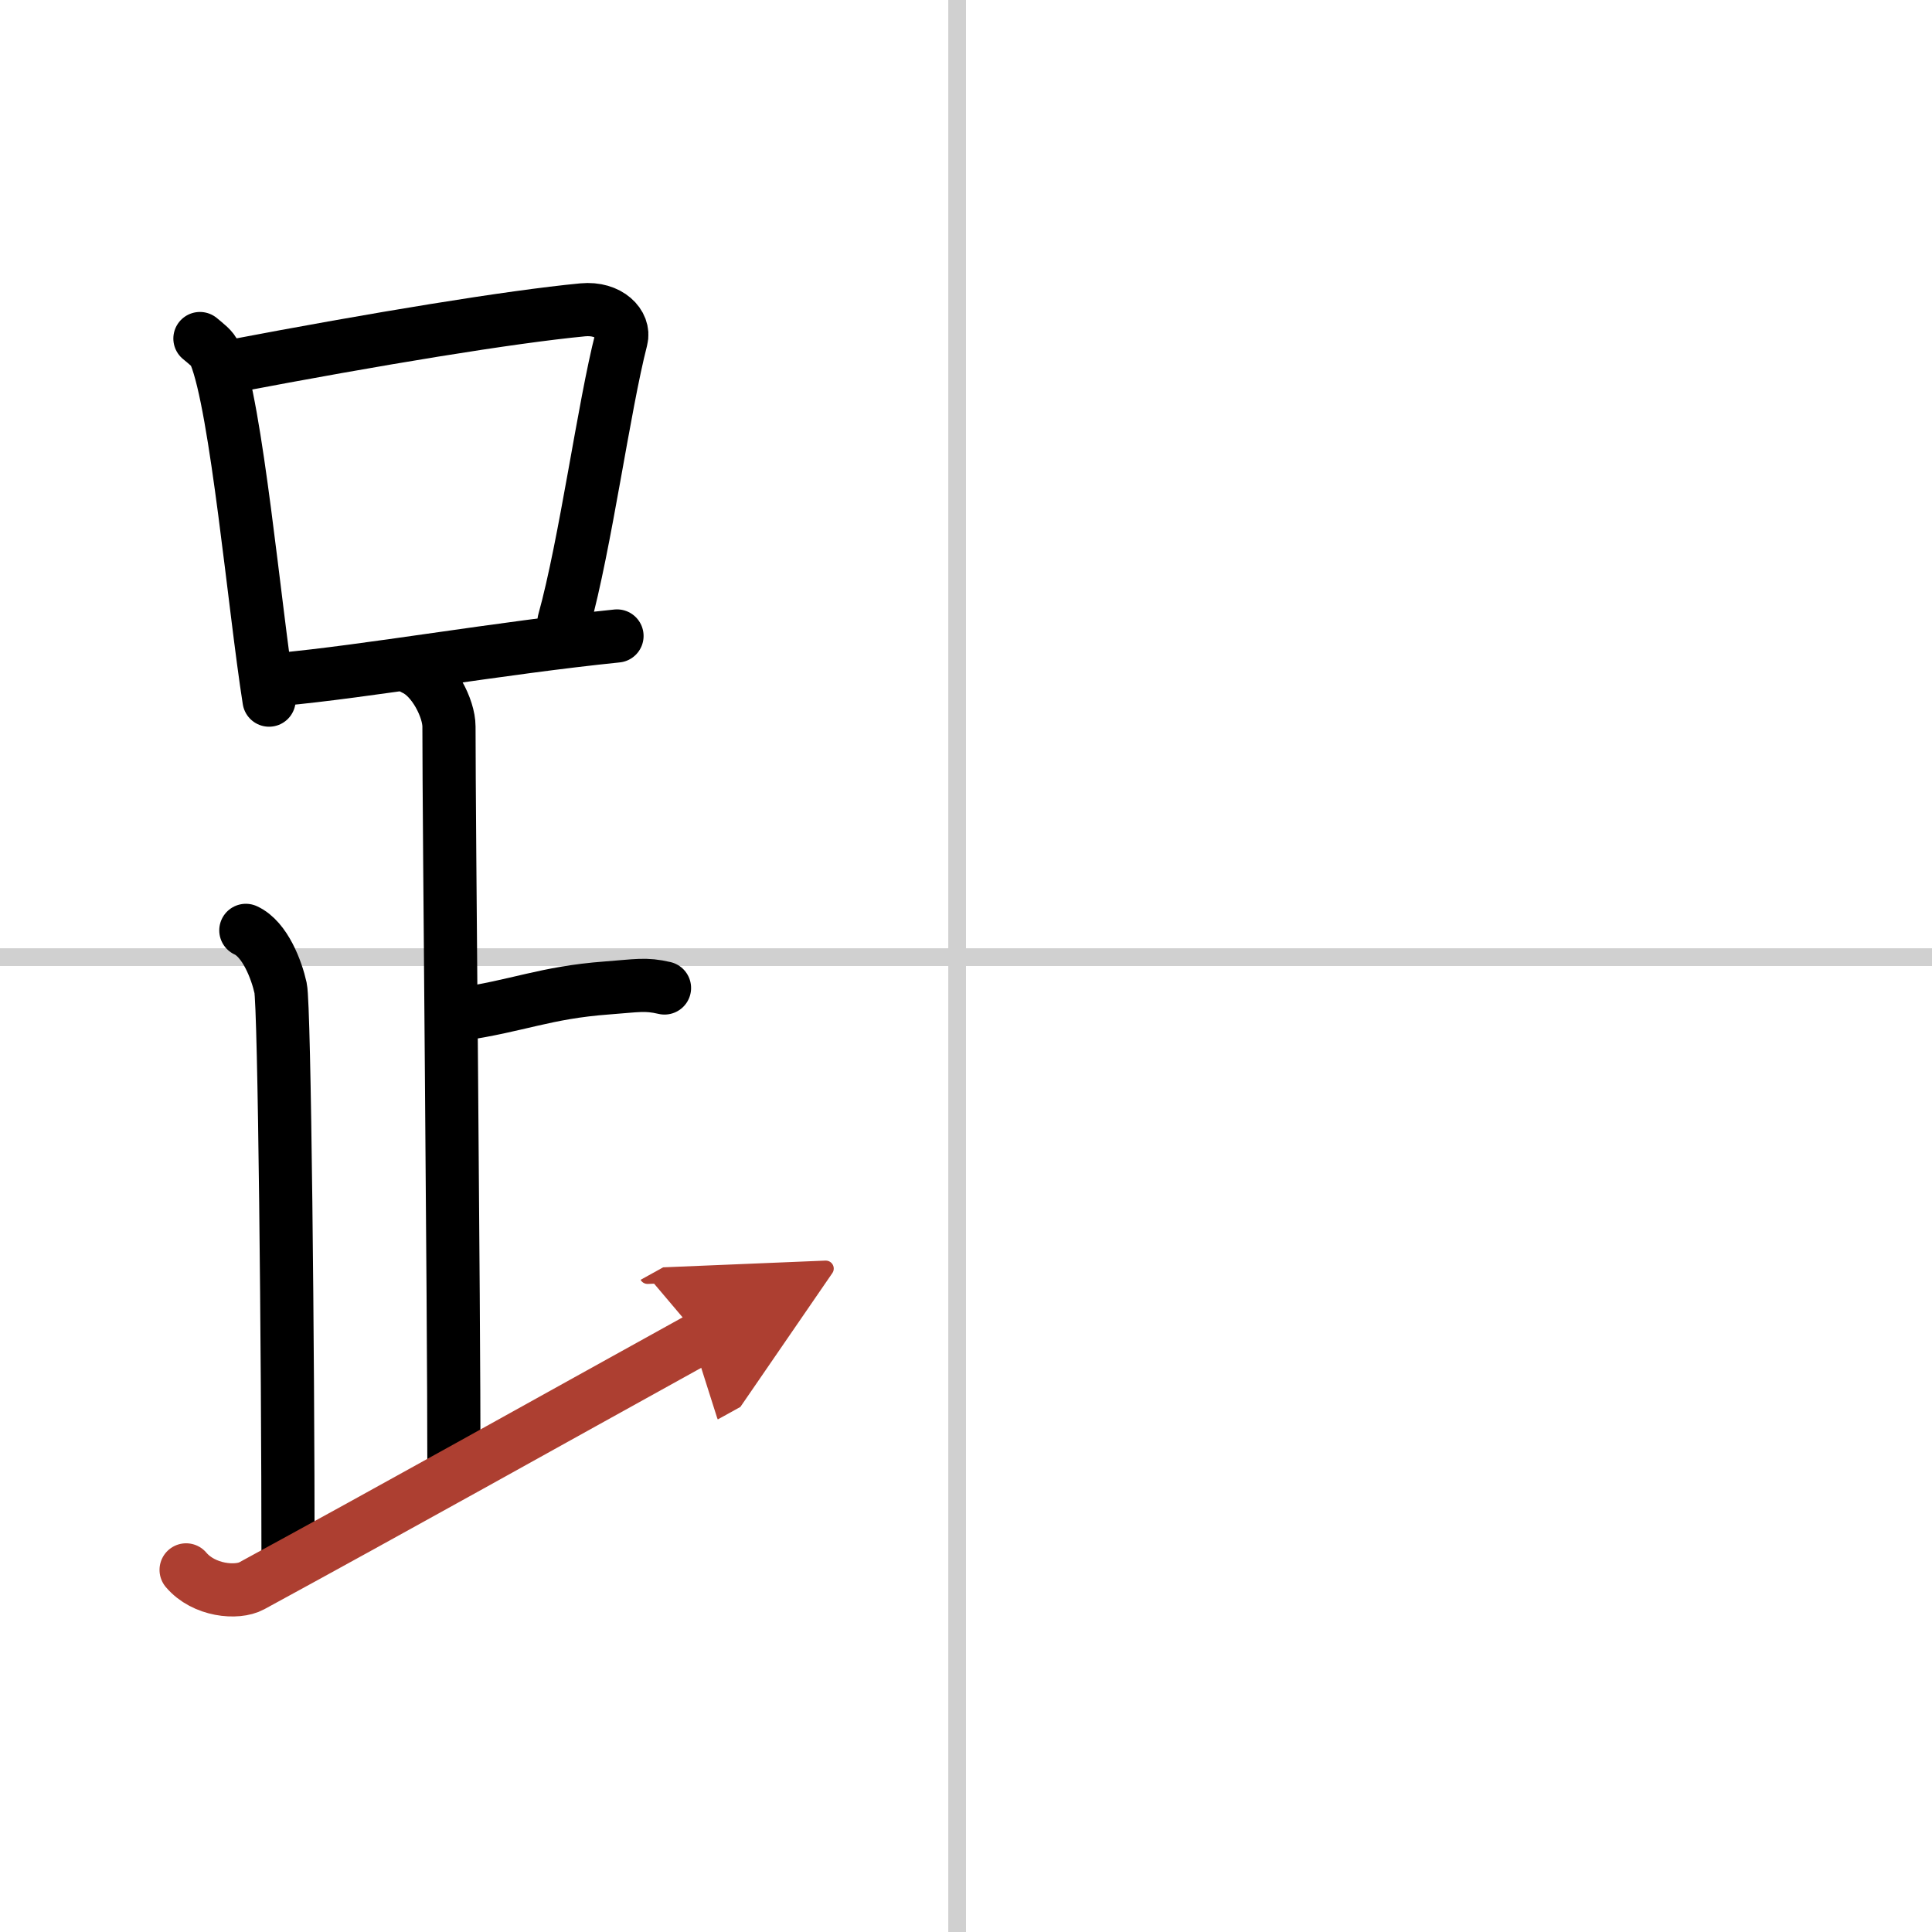 <svg width="400" height="400" viewBox="0 0 109 109" xmlns="http://www.w3.org/2000/svg"><defs><marker id="a" markerWidth="4" orient="auto" refX="1" refY="5" viewBox="0 0 10 10"><polyline points="0 0 10 5 0 10 1 5" fill="#ad3f31" stroke="#ad3f31"/></marker></defs><g fill="none" stroke="#000" stroke-linecap="round" stroke-linejoin="round" stroke-width="3"><rect width="100%" height="100%" fill="#fff" stroke="#fff"/><line x1="54" x2="54" y2="109" stroke="#d0d0d0" stroke-width="1"/><line x2="109" y1="54" y2="54" stroke="#d0d0d0" stroke-width="1"/><path d="m11.28 19.1c0.35 0.3 0.71 0.54 0.86 0.91 1.21 2.93 2.21 14.23 3.04 19.49"/><path d="m13 20.68c8.24-1.57 15.8-2.81 19.88-3.2 1.49-0.14 2.39 0.83 2.17 1.66-0.98 3.8-2.02 11.56-3.23 15.91"/><path d="m15.78 38.33c4.79-0.43 12.46-1.78 19.03-2.45"/><path d="m23.37 37.74c1.09 0.5 1.96 2.23 1.96 3.25 0 5.51 0.28 32.01 0.28 42"/><path d="m25.88 57.24c3.37-0.49 4.87-1.24 8.35-1.5 1.74-0.13 2.18-0.25 3.26 0"/><path d="m13.87 52.49c1.09 0.5 1.74 2.25 1.96 3.25s0.42 20.51 0.42 32.26"/><path d="M10.5,88.57c1,1.18,2.87,1.35,3.7,0.9C22.41,85,30.44,80.5,39.5,75.49" marker-end="url(#a)" stroke="#ad3f31"/></g></svg>
